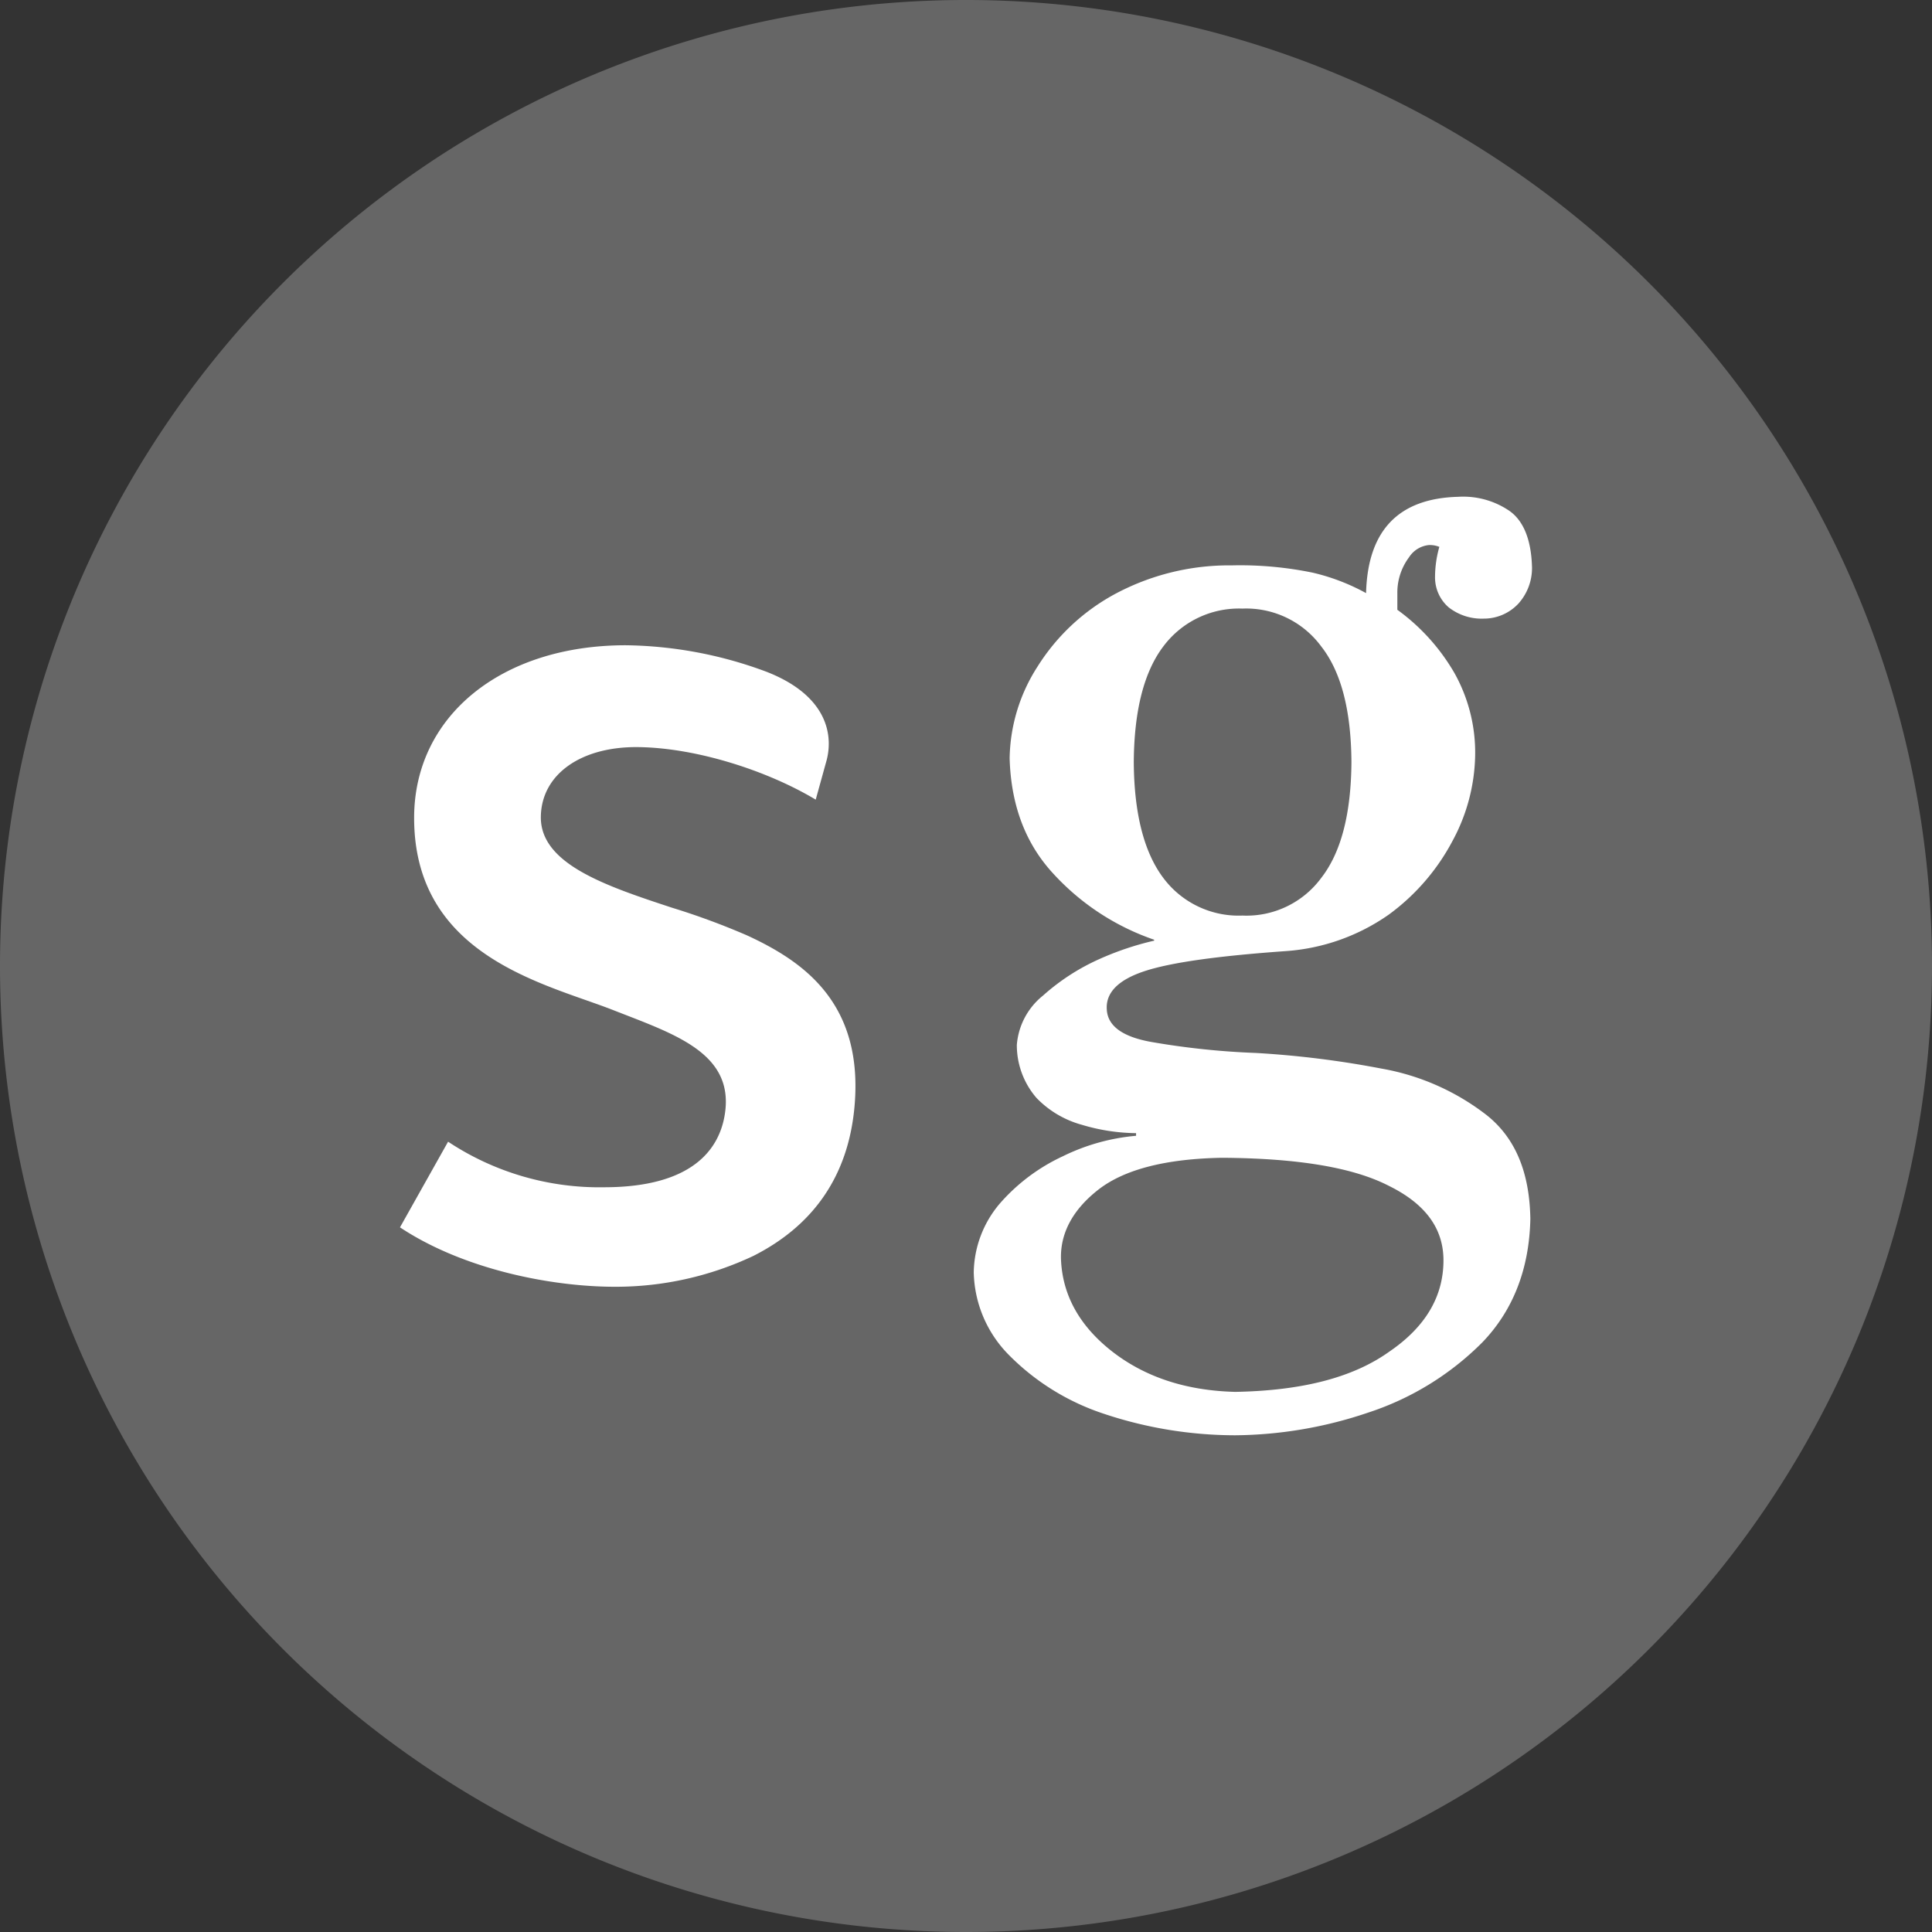<svg id="Group_36363" data-name="Group 36363" xmlns="http://www.w3.org/2000/svg" xmlns:xlink="http://www.w3.org/1999/xlink" width="256" height="256" viewBox="0 0 256 256">
  <rect x="0" y="0" width="256" height="256" fill="#333333" stroke="none"/>
  <defs>
    <clipPath id="clip-path">
      <rect id="Rectangle_19282" data-name="Rectangle 19282" width="256" height="256" fill="none"/>
    </clipPath>
  </defs>
  <g id="Group_36362" data-name="Group 36362" clip-path="url(#clip-path)">
    <path id="Path_21" data-name="Path 21" d="M128,256h0A128,128,0,1,1,256,128,128,128,0,0,1,128,256" fill="#666"/>
    <path id="Path_22" data-name="Path 22" d="M164.625,80.642a12.492,12.492,0,0,0-10.478,5.012c-2.533,3.336-3.871,8.428-3.915,15.339.044,6.867,1.382,11.977,3.915,15.339a12.443,12.443,0,0,0,10.478,4.985,12.3,12.3,0,0,0,10.443-4.985q3.933-5.043,4.005-15.339c-.045-6.911-1.383-12-4.005-15.339a12.347,12.347,0,0,0-10.443-5.012m-24.043,86.086c.152,4.851,2.462,8.989,6.832,12.387,4.4,3.407,9.845,5.155,16.266,5.316,8.891-.161,15.615-1.909,20.387-5.316,4.833-3.291,7.179-7.322,7.2-12.066.017-4.2-2.328-7.491-7.2-9.9-4.772-2.47-12.138-3.674-22.144-3.737-7.455.134-12.878,1.534-16.311,4.165-3.4,2.631-5.092,5.726-5.03,9.15m9.953-16.231v-.347a25.823,25.823,0,0,1-7.206-1.115,13.165,13.165,0,0,1-5.993-3.559,10.684,10.684,0,0,1-2.6-7.027,9.3,9.3,0,0,1,3.469-6.528,28.738,28.738,0,0,1,7.438-4.825,39.186,39.186,0,0,1,7.286-2.452v-.125a32.339,32.339,0,0,1-13.413-8.811c-3.665-3.986-5.556-9.061-5.734-15.223a23.061,23.061,0,0,1,3.7-12.164,27.6,27.6,0,0,1,10.149-9.551,31.98,31.98,0,0,1,15.57-3.853,47.553,47.553,0,0,1,10.729.963,27.681,27.681,0,0,1,7.081,2.711Q181.338,66.15,193.2,65.83a10.868,10.868,0,0,1,6.7,1.792c1.953,1.3,3.015,3.871,3.1,7.616A7.05,7.05,0,0,1,201.18,80a6.264,6.264,0,0,1-4.584,1.971,7.1,7.1,0,0,1-4.646-1.5,5.245,5.245,0,0,1-1.8-4.049,14.723,14.723,0,0,1,.571-3.96,3.382,3.382,0,0,0-1.383-.24,3.542,3.542,0,0,0-2.639,1.631,7.772,7.772,0,0,0-1.543,4.736V80.8a27.08,27.08,0,0,1,7.571,8.392,21.581,21.581,0,0,1,2.738,10.969,24.638,24.638,0,0,1-2.979,11.228,28.71,28.71,0,0,1-8.463,9.8,27.011,27.011,0,0,1-13.591,4.833c-9.034.642-15.241,1.5-18.764,2.658-3.486,1.15-5.163,2.845-5.012,5.074.108,2.2,2.1,3.63,5.878,4.307a102.9,102.9,0,0,0,13.912,1.463,126.876,126.876,0,0,1,16.6,2.069A31.6,31.6,0,0,1,197,147.768c3.817,3.041,5.681,7.608,5.779,13.743-.143,6.653-2.292,12.129-6.359,16.356a37.981,37.981,0,0,1-15.187,9.328,56.11,56.11,0,0,1-17.551,2.987,55.088,55.088,0,0,1-17.586-2.907,31.577,31.577,0,0,1-12.379-7.7,16.023,16.023,0,0,1-4.69-10.987,14.386,14.386,0,0,1,3.442-9.1,25.076,25.076,0,0,1,8.347-6.27,27.37,27.37,0,0,1,9.721-2.72" fill="#fff"/>
    <path id="Path_23" data-name="Path 23" d="M101.423,88.96A54.991,54.991,0,0,0,82.915,85.5c-16.51,0-28.041,9.406-28.041,22.874,0,18.4,17.48,21.977,26.372,25.467,8.146,3.2,16.276,5.715,14.746,14.1-.777,4.262-4.16,9.348-15.861,9.377h-.057a36.27,36.27,0,0,1-20.7-6.038L53,162.63c8.566,5.678,20.281,7.873,28.472,7.873a42.738,42.738,0,0,0,18.353-4.088c8.077-4.084,12.585-10.736,13.4-19.772,1.246-13.856-6.938-19.323-14.208-22.685a95.816,95.816,0,0,0-9.958-3.677c-8.822-2.9-17.493-5.812-17.395-12.074.089-5.65,5.371-9.294,12.873-9.211,7.772.087,17.182,3.141,23.55,6.961l1.462-5.282c.929-3.69-.281-8.714-8.124-11.715" fill="#fff"/>
  </g>
</svg>
